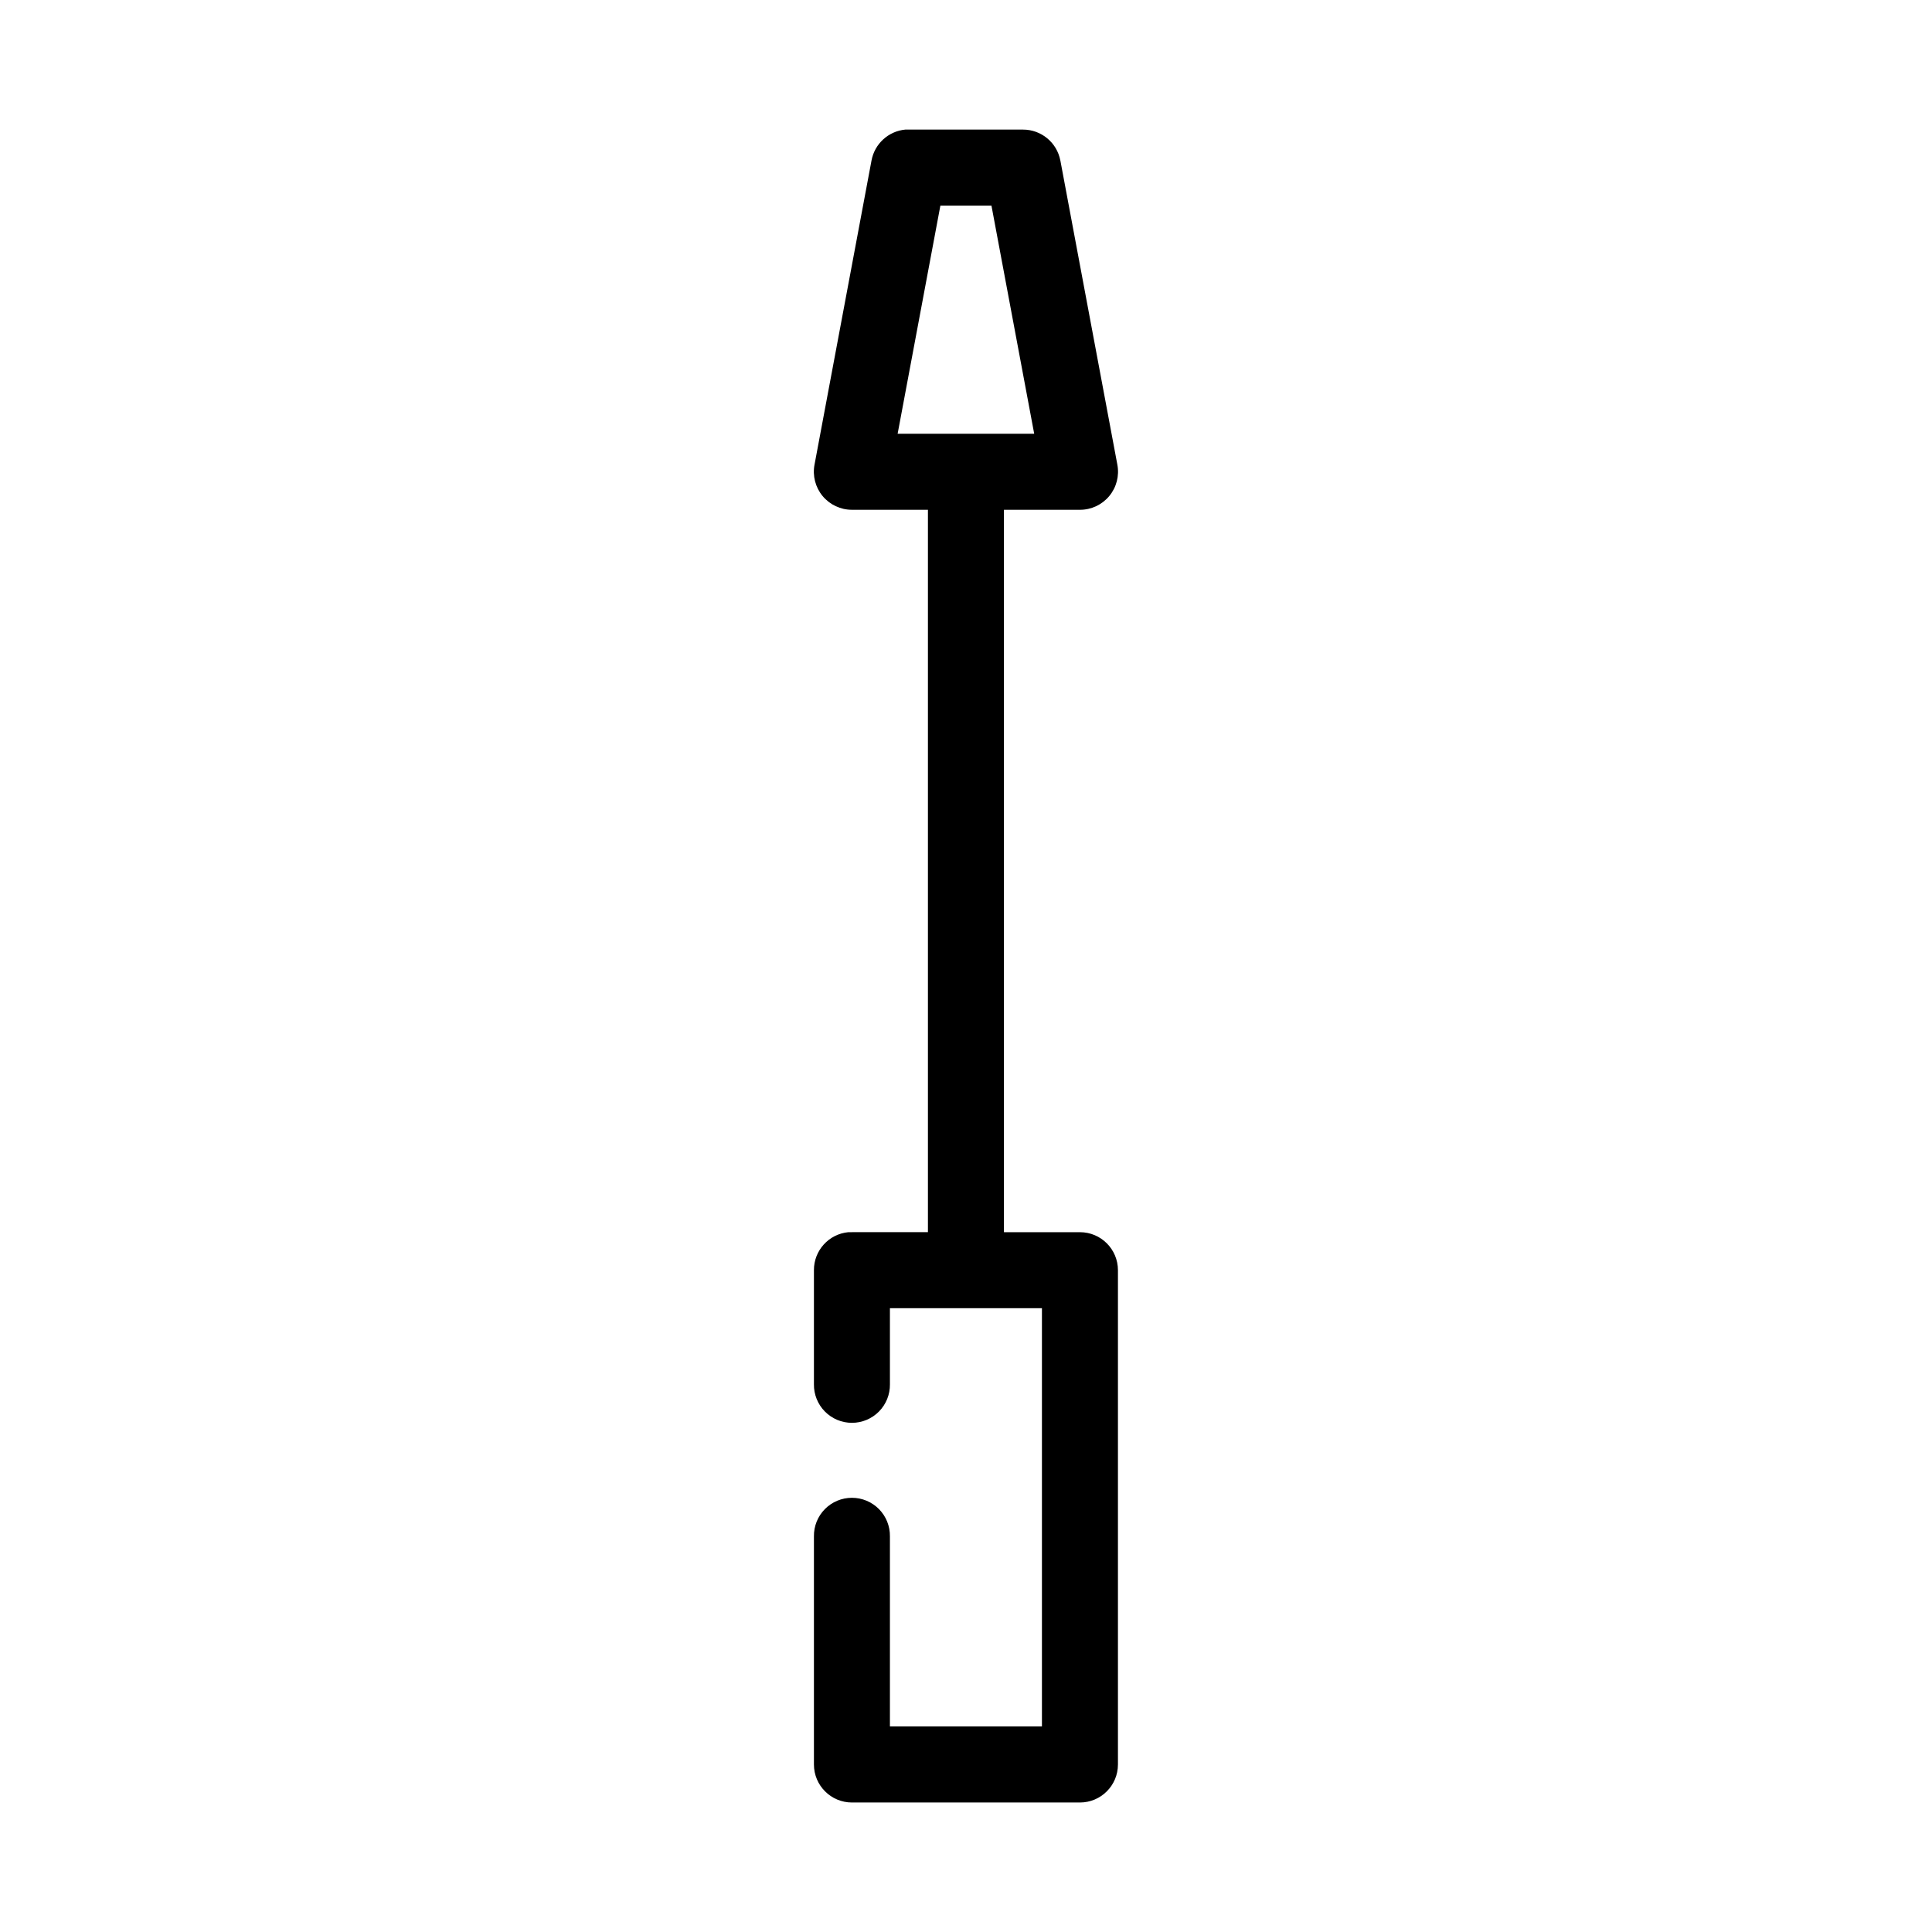 <?xml version="1.0" encoding="UTF-8"?>
<!-- Uploaded to: ICON Repo, www.svgrepo.com, Generator: ICON Repo Mixer Tools -->
<svg fill="#000000" width="800px" height="800px" version="1.1" viewBox="144 144 512 512" xmlns="http://www.w3.org/2000/svg">
 <path d="m383.93 178.34c-4.481 0.414-8.145 3.758-8.969 8.188l-15.105 80.609v-0.004c-0.562 2.953 0.223 6.004 2.141 8.32 1.918 2.312 4.766 3.652 7.773 3.644h20.141v191.44h-20.141v0.004c-0.316-0.016-0.629-0.016-0.945 0-5.191 0.488-9.148 4.859-9.125 10.074v30.227c-0.039 2.699 1.004 5.297 2.898 7.219 1.891 1.922 4.477 3.004 7.172 3.004s5.277-1.082 7.172-3.004c1.891-1.922 2.938-4.519 2.898-7.219v-20.152h40.285v110.84h-40.285v-50.379c0.039-2.695-1.008-5.297-2.898-7.219-1.895-1.918-4.477-3-7.172-3s-5.281 1.082-7.172 3c-1.895 1.922-2.938 4.523-2.898 7.219v60.457c0 5.562 4.508 10.074 10.07 10.074h60.426c5.559 0 10.07-4.512 10.07-10.074v-130.99c0-5.566-4.512-10.074-10.07-10.074h-20.141v-191.44h20.141v-0.004c3.004 0.008 5.856-1.332 7.773-3.644 1.918-2.316 2.703-5.367 2.141-8.32l-15.105-80.609-0.004 0.004c-0.906-4.762-5.07-8.199-9.914-8.188h-30.211c-0.316-0.016-0.629-0.016-0.945 0zm9.285 20.152h13.531l11.328 60.457h-36.191l11.328-60.457z"/>
</svg>